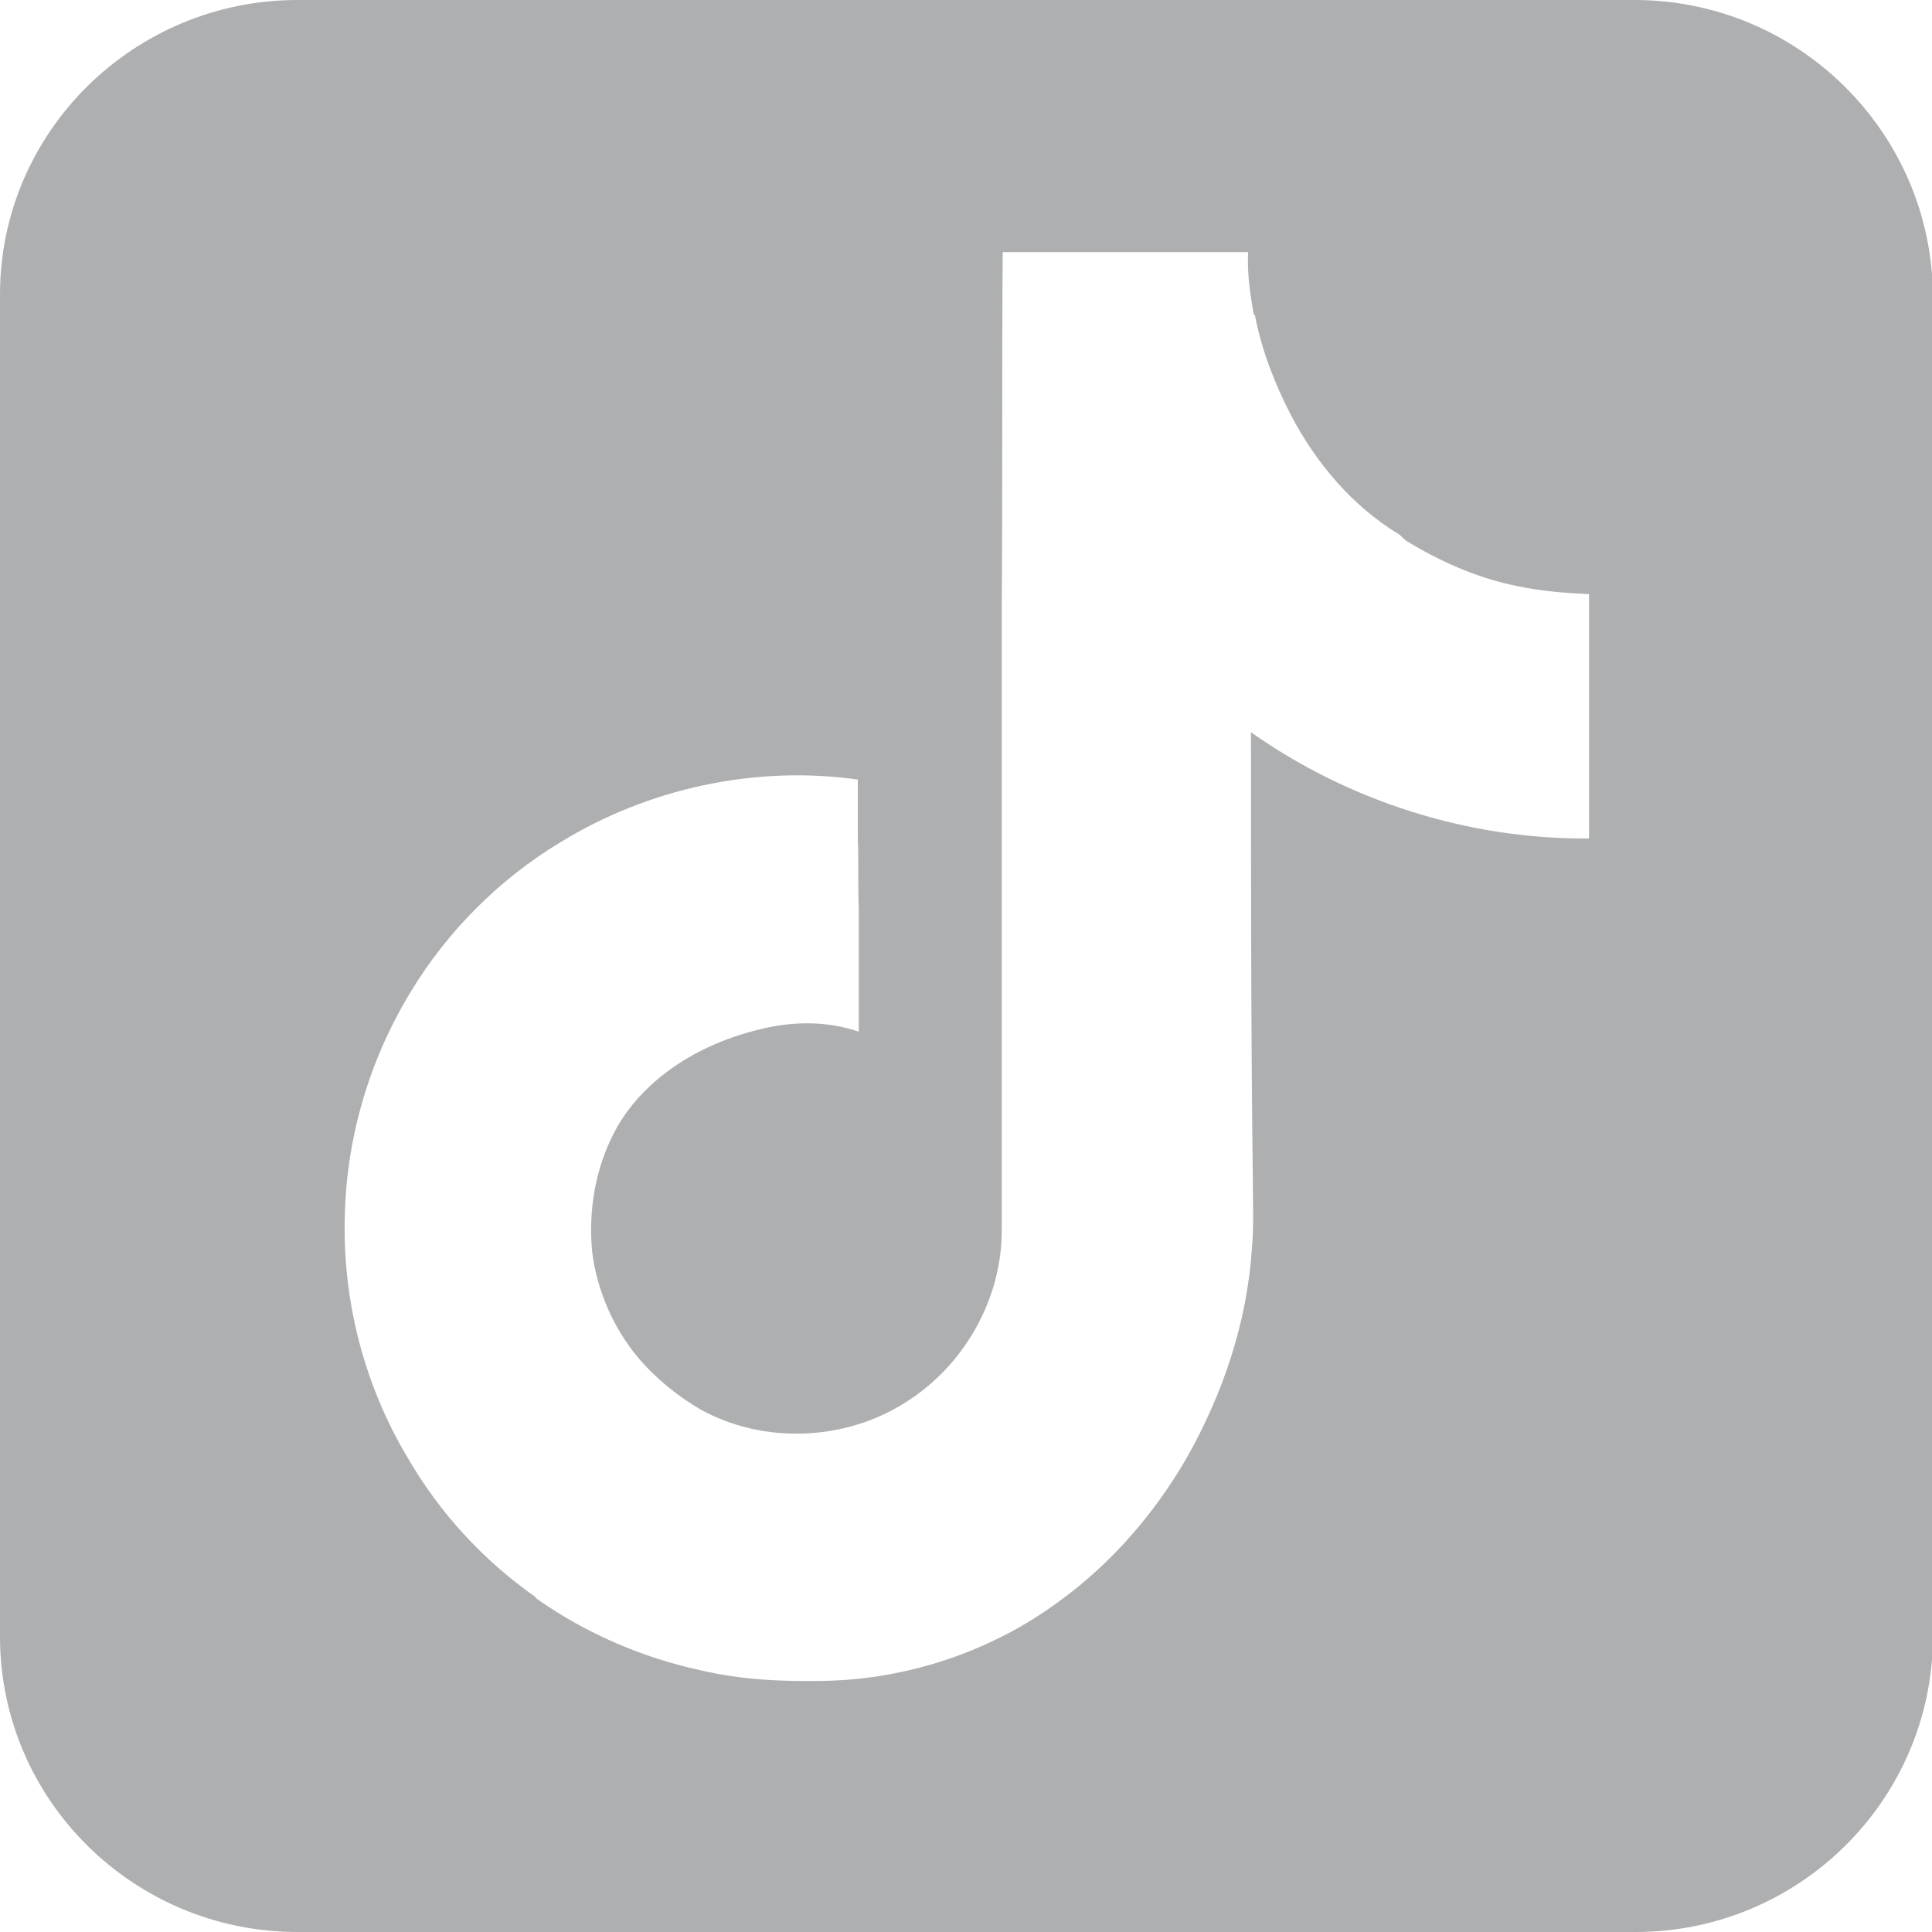 <?xml version="1.0" standalone="no"?><!DOCTYPE svg PUBLIC "-//W3C//DTD SVG 1.1//EN" "http://www.w3.org/Graphics/SVG/1.1/DTD/svg11.dtd"><svg t="1699347216172" class="icon" viewBox="0 0 1024 1024" version="1.1" xmlns="http://www.w3.org/2000/svg" p-id="84181" xmlns:xlink="http://www.w3.org/1999/xlink" width="200" height="200"><path d="M866.304 0H157.696C71.168 0 0 69.632 0 156.16v711.168c0 87.04 71.168 156.672 157.696 156.672h709.12c86.528 0 157.184-69.632 157.696-156.16v-711.68c-1.024-86.528-71.68-156.16-158.208-156.16z m-24.064 444.416c-63.488 0.512-126.976-19.456-179.2-56.32 0 80.384 0 160.768 1.024 241.152 0 10.752 0.512 21.504-0.512 32.256-2.56 39.424-15.36 77.312-34.816 111.616-16.896 29.184-39.936 55.808-67.584 75.776-35.328 26.112-79.36 40.96-123.392 41.984-22.528 0.512-45.056-0.512-66.56-5.632-30.72-6.656-60.416-19.456-86.016-37.376-0.512-0.512-1.536-1.024-1.536-1.536-27.648-19.456-50.688-44.544-67.584-73.728-23.04-38.4-34.816-83.968-33.28-129.024 1.024-41.472 13.312-82.432 34.816-117.76C237.056 493.568 264.704 465.92 296.96 446.464c46.592-28.672 103.424-40.96 157.696-33.28v30.72c0.512 12.8 0 25.6 0.512 37.888v65.024c-16.384-5.632-34.304-5.632-51.2-1.536-19.968 4.608-39.424 13.312-55.296 26.624-9.728 8.192-17.92 17.92-23.552 29.184-9.728 18.944-13.312 40.96-11.264 62.464 2.56 20.48 11.264 40.448 24.576 56.32 9.216 10.752 20.48 19.968 32.768 27.136 33.28 18.432 76.288 16.896 108.544-3.584 31.232-19.456 51.2-54.784 51.2-91.136V322.56c0.512-62.976 0-125.952 0.512-188.928h130.048c-0.512 11.264 1.024 22.016 3.072 33.28h0.512c3.584 18.432 10.24 35.84 18.944 52.736 13.312 25.6 32.768 48.64 57.344 63.488 1.536 1.024 2.56 2.56 4.096 3.584 18.432 11.264 38.4 19.968 59.392 24.064 12.288 2.56 25.088 3.584 37.376 4.096V444.416z" fill="#aeafb0" p-id="84182"></path></svg>